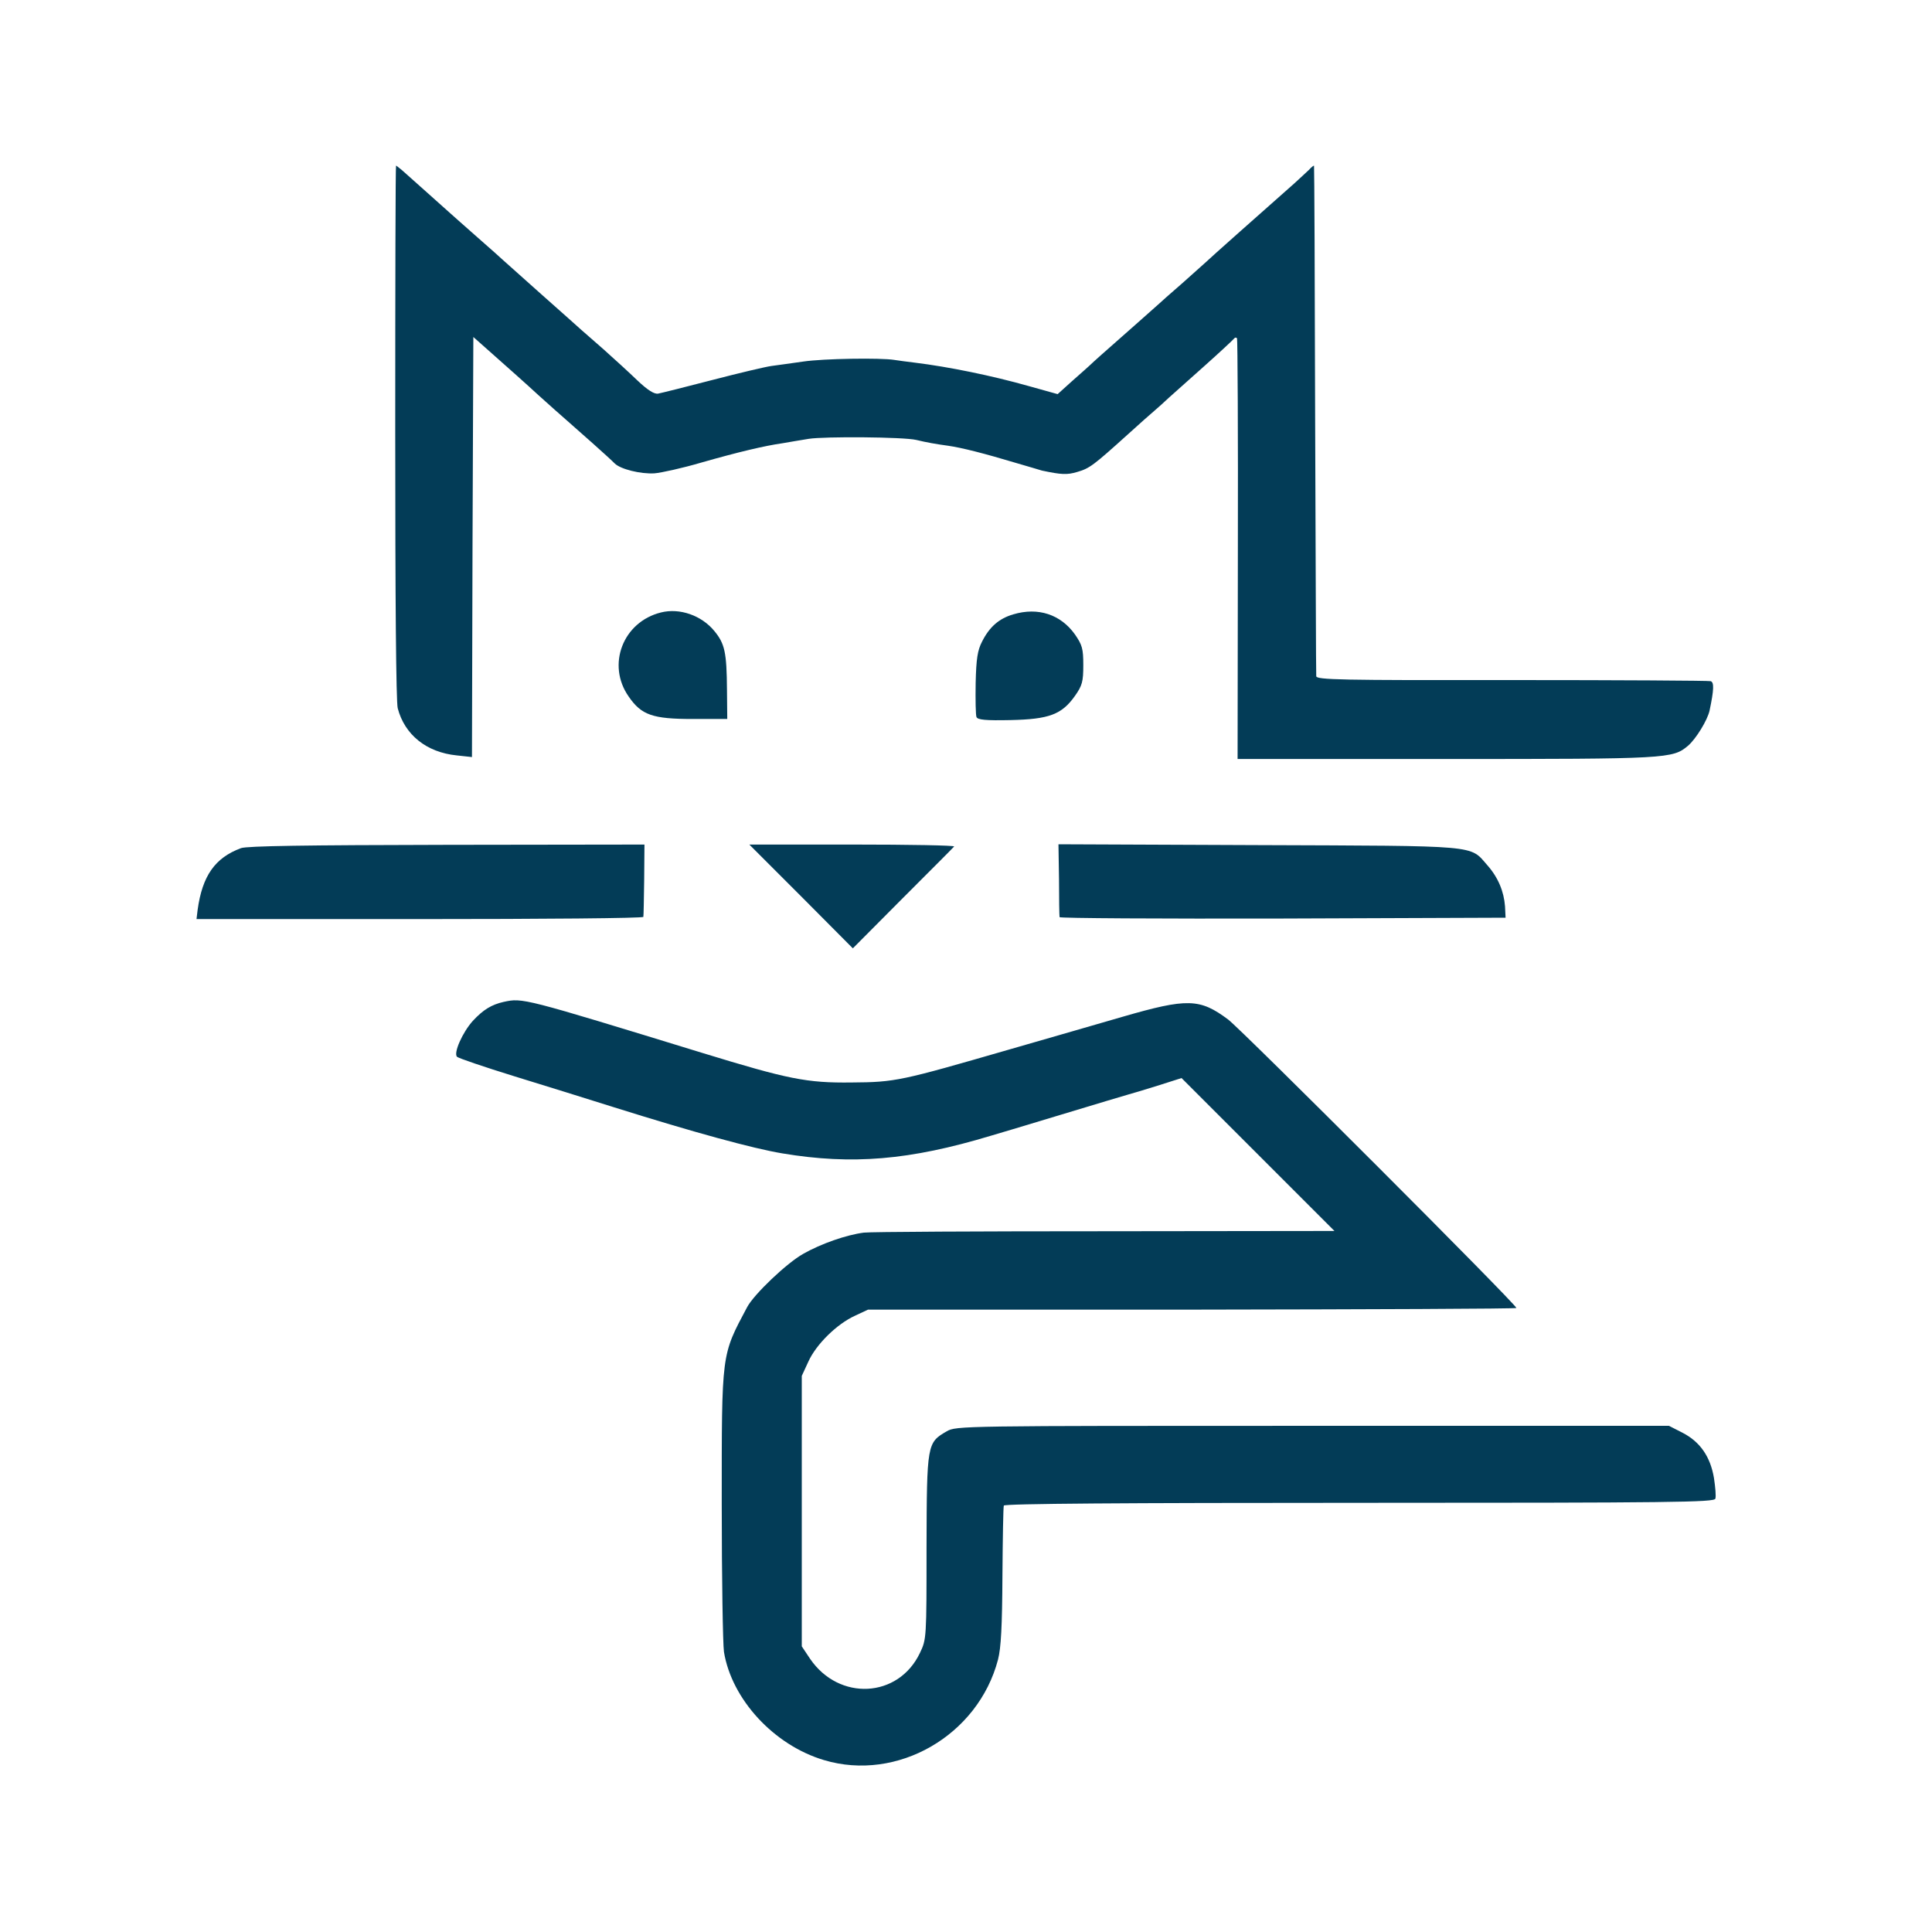 <?xml version="1.0" standalone="no"?>
<!DOCTYPE svg PUBLIC "-//W3C//DTD SVG 20010904//EN"
 "http://www.w3.org/TR/2001/REC-SVG-20010904/DTD/svg10.dtd">
<svg version="1.0" xmlns="http://www.w3.org/2000/svg"
 width="700pt" height="700pt" viewBox="0 0 700 700"
 preserveAspectRatio="xMidYMid meet">
  <style>
  g { fill: #033c57 }
    @media (prefers-color-scheme: dark) {
      g { fill: #fff } 
    }
  </style>
<g transform="translate(0,700) scale(0.1,-0.1)"
 stroke="none">
<path d="M1432 5436 c0 -606 3 -978 9 -1002 25 -96 104 -160 214 -171 l55 -6
2 761 3 761 80 -71 c44 -39 114 -101 155 -139 41 -37 86 -77 100 -89 38 -33
162 -143 177 -159 21 -21 94 -39 144 -36 25 2 102 19 170 39 133 38 230 61
294 70 22 4 65 11 95 16 56 9 344 7 390 -4 37 -9 71 -15 115 -21 50 -7 135
-29 245 -62 47 -14 90 -26 95 -28 71 -15 91 -16 128 -5 45 13 59 24 181 134
43 39 88 79 100 89 12 10 35 31 51 46 17 15 75 67 130 116 55 49 103 94 106
98 4 5 8 5 11 1 2 -5 4 -350 3 -766 l-1 -758 756 0 c805 0 820 1 876 48 29 25
70 92 78 127 16 76 17 103 4 107 -7 2 -331 4 -720 4 -624 -1 -708 1 -709 14
-1 8 -2 427 -4 930 -1 503 -3 917 -4 919 0 3 -9 -4 -19 -15 -11 -10 -34 -32
-53 -49 -103 -91 -315 -279 -319 -284 -3 -3 -41 -37 -85 -76 -44 -38 -82 -72
-85 -75 -5 -5 -123 -109 -209 -185 -18 -16 -39 -35 -45 -41 -6 -5 -34 -31 -63
-56 l-51 -46 -104 29 c-134 38 -291 70 -413 85 -27 3 -61 8 -75 10 -49 8 -256
5 -330 -6 -41 -6 -93 -13 -115 -16 -22 -3 -119 -26 -215 -51 -96 -25 -184 -47
-195 -49 -14 -3 -38 12 -76 48 -30 29 -86 80 -123 113 -38 33 -74 65 -80 70
-6 6 -72 64 -146 130 -74 66 -137 122 -140 125 -3 3 -43 39 -90 80 -47 41 -90
80 -96 85 -16 15 -154 137 -177 158 -11 9 -21 17 -22 17 -2 0 -3 -434 -3 -964z"/>
<path d="M2395 4781 c-138 -34 -198 -190 -117 -305 46 -67 87 -81 232 -81
l125 0 -1 105 c-1 137 -8 168 -46 214 -46 56 -125 84 -193 67z"/>
<path d="M3671 4774 c-51 -15 -86 -45 -113 -99 -16 -31 -21 -61 -23 -150 -1
-60 0 -116 3 -123 4 -10 33 -13 123 -11 140 3 186 20 234 88 26 37 30 51 30
111 0 60 -4 73 -30 111 -52 73 -134 100 -224 73z"/>
<path d="M873 3927 c-94 -35 -140 -100 -157 -224 l-4 -33 809 0 c445 0 809 3
810 8 1 4 2 64 3 135 l1 127 -715 -1 c-515 -1 -724 -4 -747 -12z"/>
<path d="M2903 3752 l187 -188 180 181 c99 99 183 183 187 188 3 4 -162 7
-368 7 l-374 0 188 -188z"/>
<path d="M3837 3813 c0 -70 1 -131 2 -136 1 -4 364 -6 809 -5 l807 3 -2 41
c-4 54 -25 105 -64 149 -65 74 -21 70 -829 73 l-725 3 2 -128z"/>
<path d="M1825 3370 c-44 -10 -74 -28 -112 -69 -37 -41 -71 -117 -57 -130 5
-5 99 -37 209 -71 110 -34 272 -84 360 -112 290 -91 502 -149 610 -167 252
-42 460 -25 755 64 8 2 121 36 250 75 129 39 242 73 250 75 8 2 55 16 103 31
l88 28 277 -277 277 -277 -830 -1 c-457 0 -850 -2 -875 -5 -63 -8 -155 -40
-220 -77 -59 -33 -178 -146 -203 -193 -94 -177 -92 -160 -92 -714 0 -267 4
-507 8 -535 28 -172 181 -338 362 -392 266 -80 559 89 631 364 11 43 15 120
16 303 1 135 3 250 5 255 2 7 440 10 1288 10 1138 0 1286 2 1290 15 3 8 0 42
-5 75 -13 77 -50 131 -114 164 l-49 25 -1291 0 c-1275 0 -1292 0 -1326 -20
-71 -41 -72 -45 -73 -418 0 -331 0 -335 -24 -385 -78 -164 -293 -175 -398 -21
l-30 45 0 490 0 490 24 52 c28 62 103 136 169 166 l47 22 1172 0 c645 1 1174
3 1177 6 7 6 -994 1007 -1044 1045 -103 77 -148 78 -383 10 -83 -24 -269 -78
-412 -119 -391 -113 -410 -118 -570 -119 -162 -2 -230 12 -540 107 -652 200
-651 200 -720 185z"/>
</g>
</svg>
